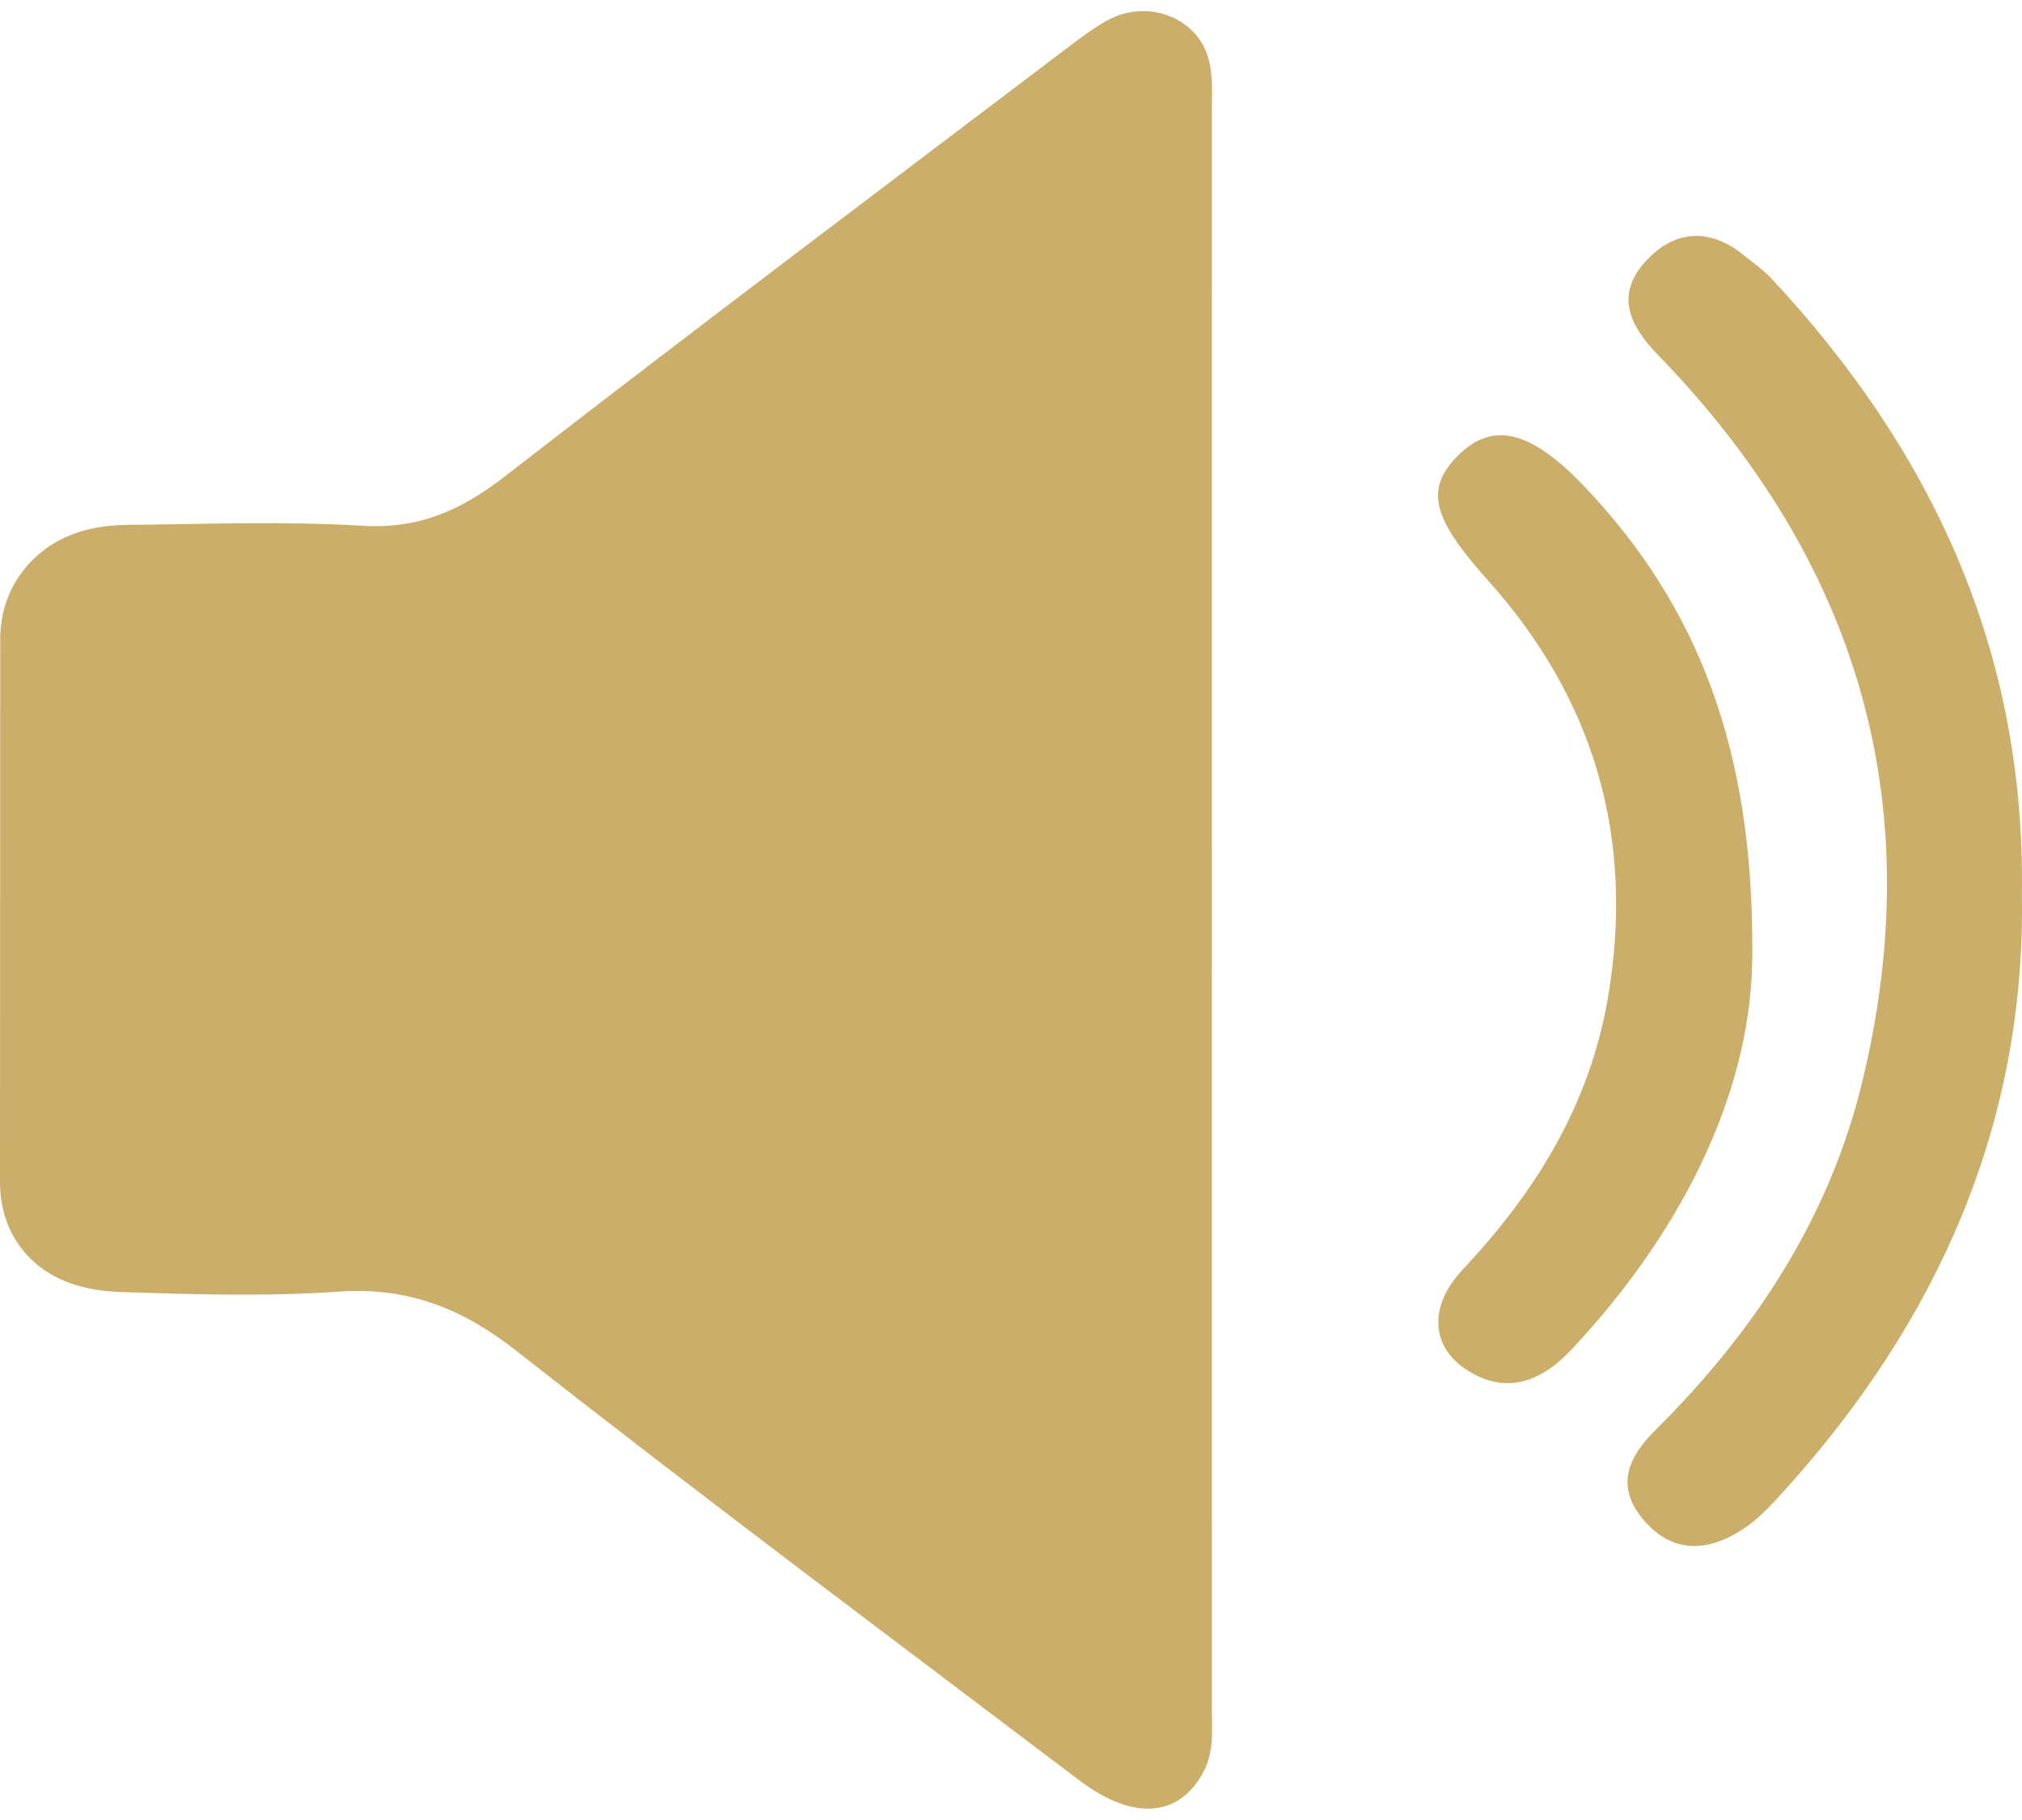 <svg xmlns:xlink="http://www.w3.org/1999/xlink" xmlns="http://www.w3.org/2000/svg" viewBox="0 0 18 16" width="20"  height="18" ><path d="M0 10.42C0.001 8.81 0.002 7.2 0.002 5.59C0.002 5.387 0.059 5.185 0.176 5.02C0.39 4.718 0.716 4.575 1.134 4.572C1.832 4.565 2.533 4.538 3.229 4.58C3.732 4.61 4.109 4.44 4.496 4.139C6.152 2.854 7.829 1.594 9.5 0.327C9.614 0.24 9.73 0.153 9.855 0.083C10.094 -0.05 10.396 -0.026 10.598 0.16C10.821 0.365 10.788 0.641 10.788 0.902C10.789 5.631 10.789 10.359 10.788 15.088C10.788 15.286 10.813 15.487 10.711 15.676C10.494 16.076 10.088 16.11 9.608 15.747C7.937 14.481 6.255 13.227 4.606 11.931C4.118 11.547 3.635 11.354 3.015 11.397C2.369 11.442 1.717 11.422 1.069 11.4C0.676 11.387 0.351 11.257 0.153 10.959C0.048 10.801 0 10.611 0 10.42Z" fill="#CBAE69"></path><path d="M17.999 7.855C18.034 9.905 17.251 11.658 15.879 13.174C15.768 13.297 15.651 13.424 15.514 13.513C15.2 13.717 14.882 13.733 14.623 13.419C14.378 13.123 14.498 12.866 14.738 12.628C15.617 11.755 16.284 10.745 16.578 9.529C17.183 7.035 16.53 4.882 14.758 3.058C14.501 2.793 14.381 2.524 14.647 2.229C14.907 1.942 15.224 1.924 15.534 2.18C15.611 2.243 15.695 2.3 15.763 2.372C17.195 3.905 18.03 5.686 17.999 7.855Z" fill="#CBAE69"></path><path d="M15.599 8.357C15.611 9.559 15.011 10.822 13.993 11.909C13.731 12.19 13.416 12.325 13.059 12.095C12.732 11.884 12.719 11.521 13.021 11.201C13.673 10.507 14.155 9.729 14.316 8.769C14.553 7.359 14.195 6.126 13.247 5.067C12.759 4.523 12.68 4.262 12.97 3.964C13.279 3.647 13.621 3.722 14.104 4.23C15.117 5.295 15.606 6.568 15.599 8.357V8.357Z" fill="#CBAE69"></path></svg>